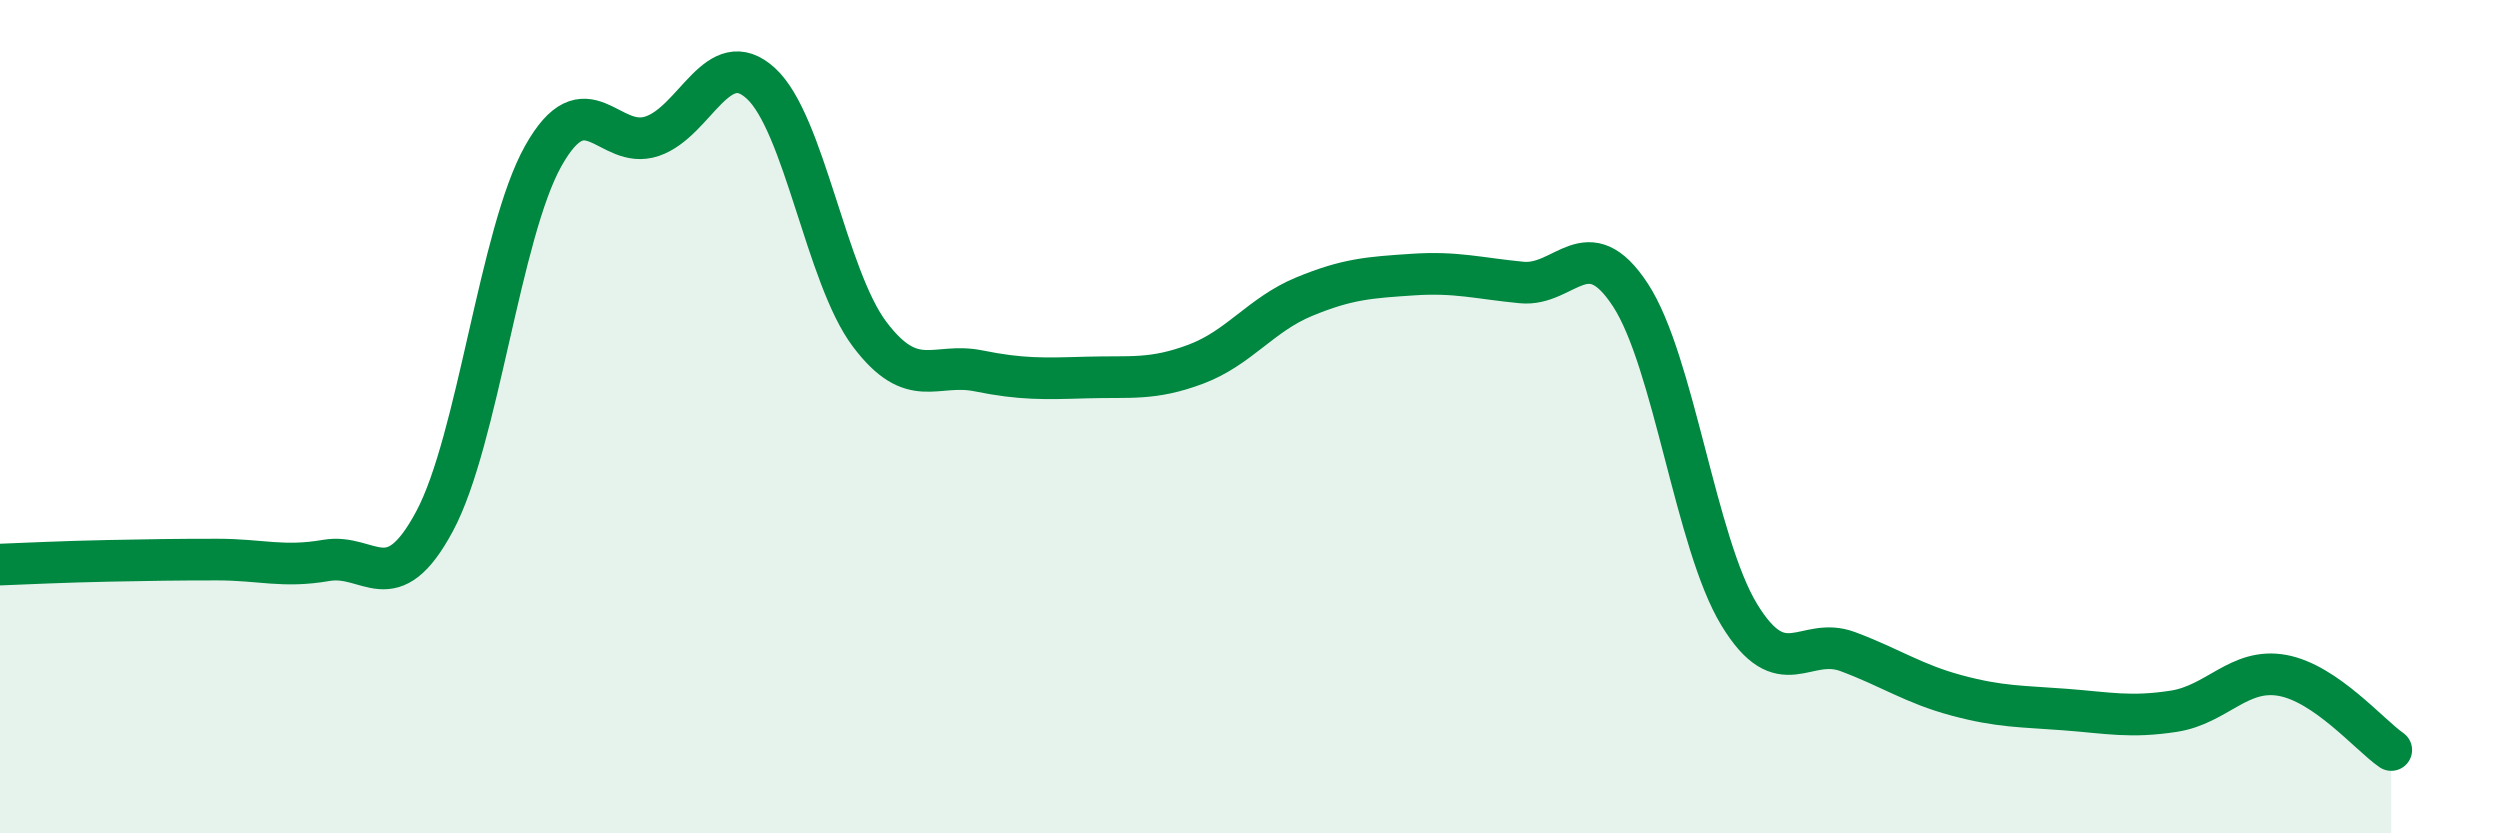 
    <svg width="60" height="20" viewBox="0 0 60 20" xmlns="http://www.w3.org/2000/svg">
      <path
        d="M 0,13.55 C 0.52,13.53 1.57,13.48 2.61,13.46 C 3.65,13.44 4.18,13.43 5.22,13.43 C 6.26,13.43 6.79,13.63 7.83,13.45 C 8.87,13.27 9.39,14.45 10.43,12.51 C 11.47,10.57 12,5.59 13.04,3.74 C 14.08,1.89 14.61,3.62 15.65,3.27 C 16.69,2.92 17.22,1.05 18.26,2 C 19.3,2.95 19.83,6.64 20.87,8.02 C 21.91,9.4 22.44,8.69 23.48,8.9 C 24.52,9.11 25.05,9.09 26.09,9.06 C 27.13,9.03 27.66,9.13 28.7,8.74 C 29.74,8.35 30.26,7.55 31.3,7.12 C 32.34,6.69 32.87,6.66 33.91,6.59 C 34.95,6.52 35.48,6.68 36.52,6.78 C 37.56,6.88 38.09,5.49 39.13,7.08 C 40.17,8.67 40.7,13.04 41.74,14.75 C 42.78,16.46 43.31,15.25 44.35,15.64 C 45.39,16.03 45.92,16.41 46.96,16.69 C 48,16.97 48.53,16.95 49.57,17.03 C 50.61,17.11 51.13,17.23 52.17,17.07 C 53.21,16.91 53.74,16.02 54.78,16.21 C 55.82,16.4 56.87,17.64 57.39,18L57.39 20L0 20Z"
        fill="#008740"
        opacity="0.1"
        stroke-linecap="round"
        stroke-linejoin="round"
      />
      <path
        d="M 0,13.55 C 0.52,13.53 1.57,13.48 2.61,13.46 C 3.65,13.44 4.18,13.43 5.22,13.43 C 6.26,13.43 6.79,13.63 7.83,13.45 C 8.87,13.27 9.39,14.45 10.43,12.51 C 11.47,10.57 12,5.59 13.04,3.74 C 14.08,1.89 14.61,3.62 15.65,3.27 C 16.69,2.92 17.22,1.05 18.26,2 C 19.3,2.95 19.83,6.64 20.87,8.02 C 21.91,9.4 22.44,8.69 23.48,8.9 C 24.52,9.11 25.05,9.09 26.09,9.06 C 27.13,9.03 27.66,9.13 28.7,8.74 C 29.74,8.35 30.26,7.55 31.3,7.12 C 32.34,6.69 32.87,6.66 33.91,6.59 C 34.95,6.52 35.48,6.68 36.52,6.78 C 37.56,6.88 38.09,5.49 39.13,7.08 C 40.17,8.67 40.7,13.04 41.74,14.75 C 42.78,16.46 43.31,15.25 44.35,15.64 C 45.39,16.03 45.92,16.41 46.96,16.69 C 48,16.97 48.53,16.95 49.57,17.03 C 50.61,17.11 51.13,17.23 52.17,17.07 C 53.21,16.91 53.74,16.02 54.78,16.21 C 55.82,16.4 56.87,17.64 57.39,18"
        stroke="#008740"
        stroke-width="1"
        fill="none"
        stroke-linecap="round"
        stroke-linejoin="round"
      />
    </svg>
  